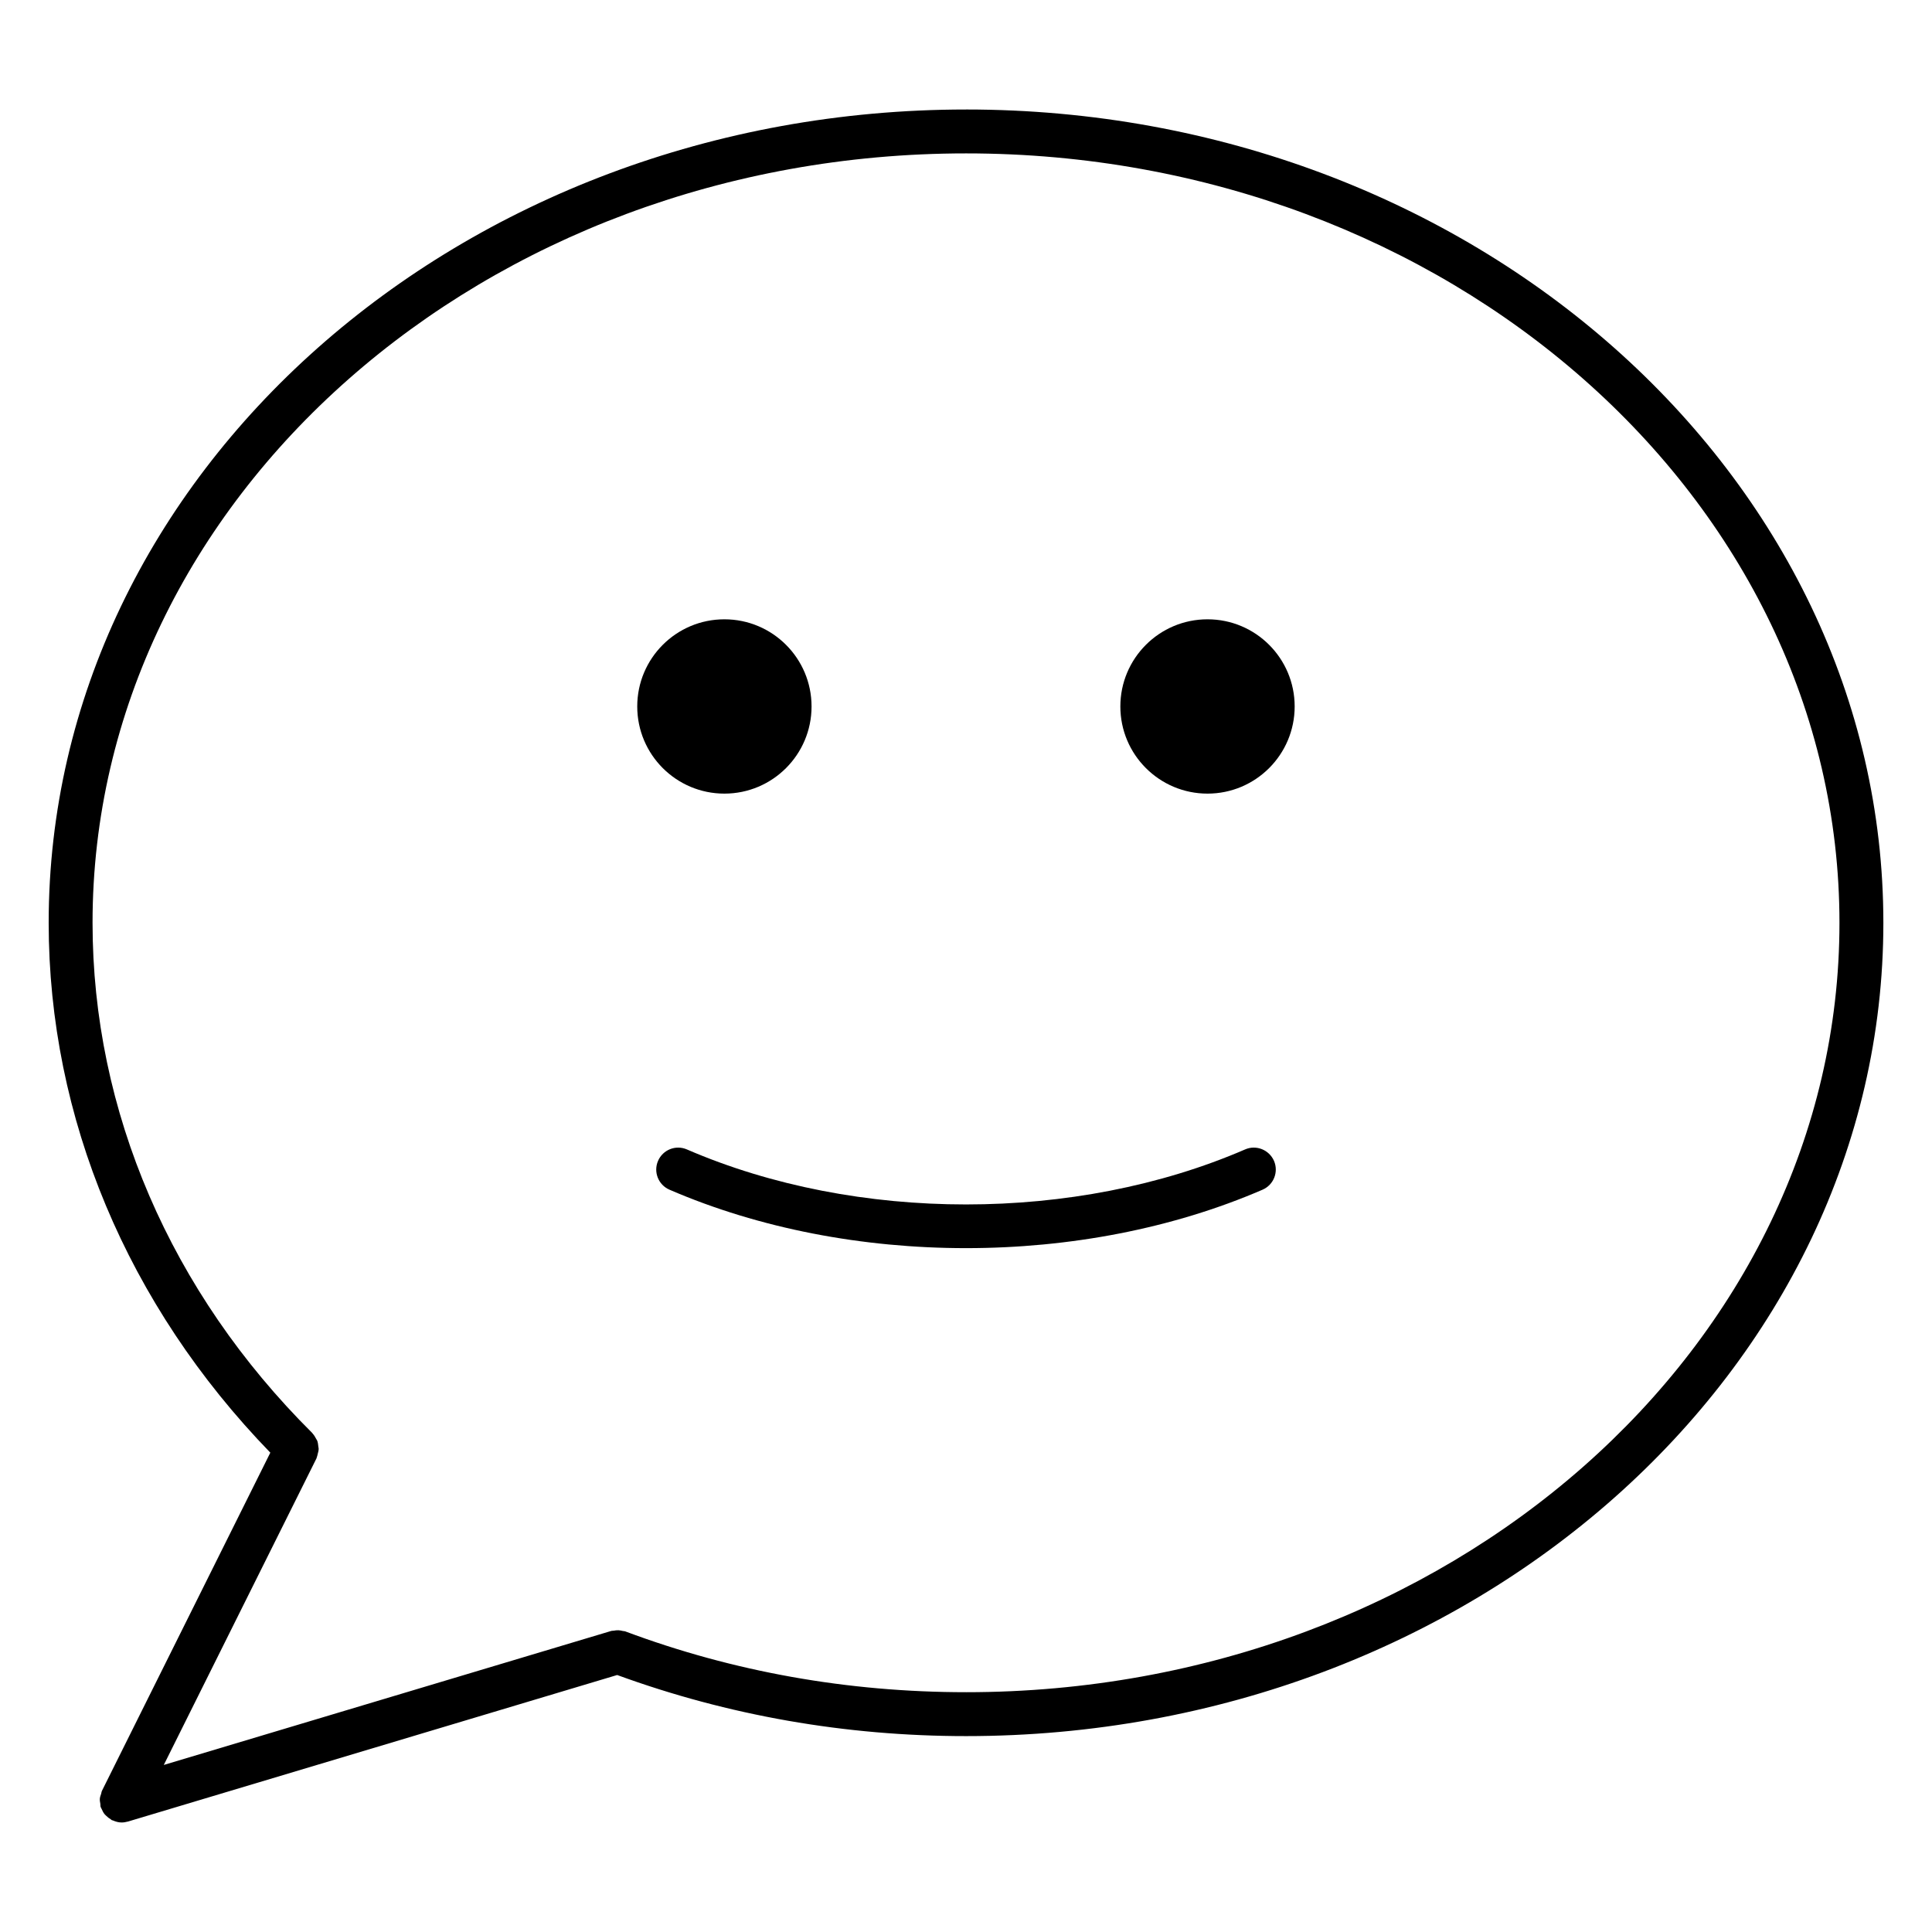<?xml version="1.0" encoding="UTF-8"?>
<!-- Uploaded to: ICON Repo, www.svgrepo.com, Generator: ICON Repo Mixer Tools -->
<svg fill="#000000" width="800px" height="800px" version="1.1" viewBox="144 144 512 512" xmlns="http://www.w3.org/2000/svg">
 <g>
  <path d="m400.02 173.02c-134.06 0-243.12 96.684-243.12 215.53 0 51.668 20.859 101.35 58.738 140.42l-44.613 89.602c-0.133 0.254-0.133 0.535-0.219 0.805-0.141 0.426-0.309 0.828-0.348 1.285-0.039 0.473 0.055 0.906 0.133 1.363 0.039 0.27-0.008 0.535 0.07 0.805 0.008 0.031 0.031 0.062 0.039 0.094 0.062 0.18 0.172 0.324 0.246 0.496 0.211 0.488 0.441 0.938 0.75 1.332 0.141 0.172 0.309 0.309 0.473 0.473 0.355 0.355 0.738 0.66 1.172 0.906 0.109 0.07 0.18 0.172 0.293 0.234 0.094 0.047 0.188 0.023 0.277 0.07 0.73 0.316 1.496 0.543 2.309 0.543 0.551 0 1.086-0.086 1.613-0.234 0.023-0.008 0.039 0 0.062-0.008l129.66-38.84c29.367 10.719 60.457 16.191 92.477 16.191 134.04 0 243.08-96.691 243.08-215.53-0.004-118.83-109.05-215.54-243.09-215.54zm0 419.43c-31.312 0-61.703-5.418-90.312-16.113-0.219-0.086-0.441-0.055-0.66-0.109-0.387-0.102-0.766-0.18-1.18-0.195-0.418-0.016-0.812 0.039-1.227 0.117-0.219 0.039-0.434-0.008-0.645 0.062l-118.59 35.516 40.477-81.27c0.039-0.086 0.031-0.172 0.07-0.254 0.125-0.285 0.164-0.582 0.242-0.883 0.117-0.457 0.246-0.883 0.254-1.34 0-0.219-0.062-0.418-0.086-0.629-0.047-0.535-0.117-1.062-0.301-1.559-0.078-0.18-0.211-0.34-0.301-0.52-0.254-0.488-0.527-0.961-0.914-1.371-0.039-0.047-0.047-0.102-0.094-0.141-37.547-37.312-58.227-85.336-58.227-135.21 0-112.43 103.85-203.9 231.5-203.9 127.62 0 231.45 91.469 231.45 203.9 0 112.43-103.82 203.9-231.45 203.9z"/>
  <path d="m487.1 331.22c0 12.754-10.34 23.098-23.098 23.098-12.754 0-23.098-10.344-23.098-23.098 0-12.758 10.344-23.098 23.098-23.098 12.758 0 23.098 10.34 23.098 23.098"/>
  <path d="m359.07 331.22c0 12.754-10.34 23.098-23.098 23.098-12.758 0-23.098-10.344-23.098-23.098 0-12.758 10.34-23.098 23.098-23.098 12.758 0 23.098 10.34 23.098 23.098"/>
  <path d="m473.97 448.61c-44.926 19.438-102.99 19.445-147.94 0-2.961-1.277-6.363 0.086-7.641 3.031-1.277 2.945 0.086 6.371 3.031 7.641 23.879 10.324 51.234 15.488 78.594 15.488s54.715-5.164 78.578-15.488c2.945-1.277 4.301-4.695 3.031-7.641-1.297-2.945-4.723-4.312-7.652-3.031z"/>
 </g>
</svg>